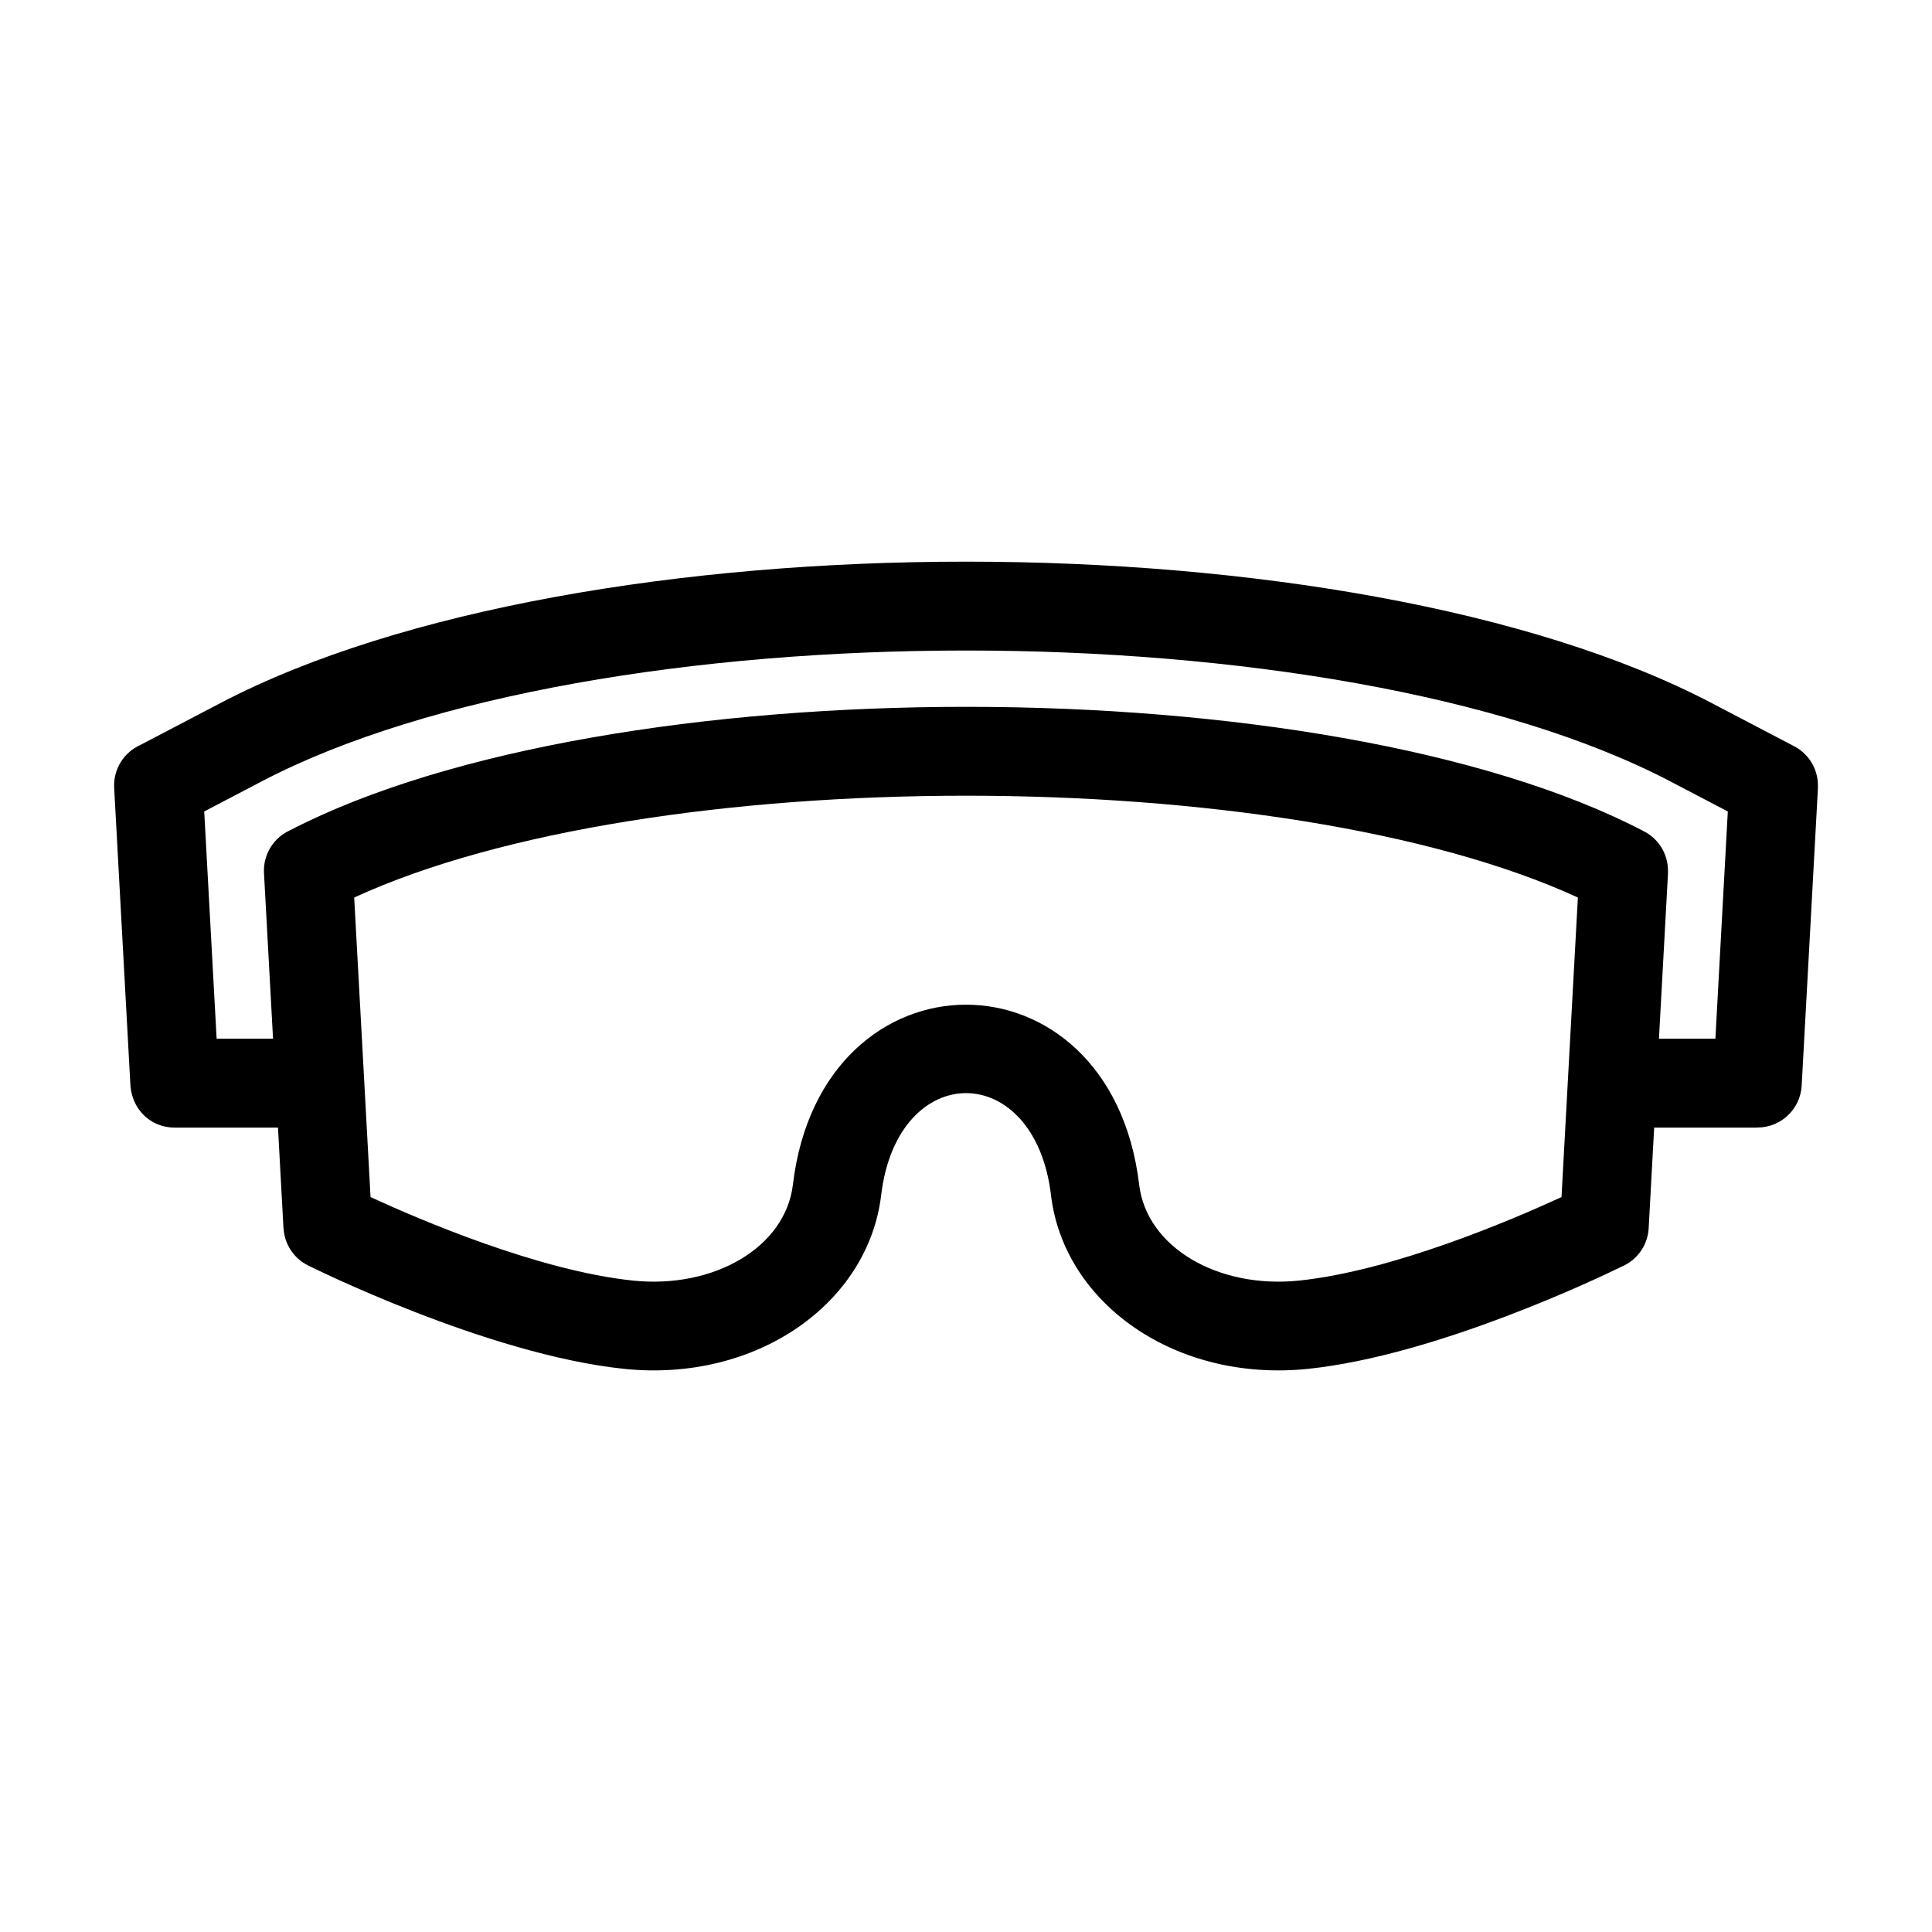 <?xml version="1.0" encoding="UTF-8"?>
<!-- Uploaded to: ICON Repo, www.svgrepo.com, Generator: ICON Repo Mixer Tools -->
<svg fill="#000000" width="800px" height="800px" version="1.1" viewBox="144 144 512 512" xmlns="http://www.w3.org/2000/svg">
 <path d="m240.47 429.54 1.73 31.699c13.125 6.047 44.586 19.52 69.539 22.129 21.41 2.231 40.398-8.758 42.387-25.426 7.586-63.598 84.184-63.574 91.762 0 1.988 16.668 20.977 27.656 42.387 25.426 24.949-2.613 56.406-16.086 69.539-22.129l4.34-79.387c-78.23-35.973-246.05-35.973-324.29 0zm-22.812 13.289h-27.359c-6.516 0-11.633-5.023-11.781-11.977l-4.266-78.094c-0.258-4.977 2.625-9.383 6.91-11.316l21.297-11.145c95.398-49.938 299.71-49.938 395.11 0l21.898 11.461c4.195 2.195 6.516 6.562 6.289 11.004h0.02l-4.312 78.887c-0.316 6.285-5.516 11.164-11.734 11.156v0.031h-27.359l-1.453 26.605c-0.238 4.66-3.16 8.547-7.188 10.242-5.582 2.731-48.855 23.504-83.051 27.074-35.066 3.66-64.73-17.297-68.156-46.047-4.301-36.012-40.703-36.043-45.004 0-3.434 28.746-33.098 49.703-68.164 46.047-36.559-3.82-83.516-27.309-83.652-27.371-3.969-1.941-6.348-5.824-6.562-9.945h-0.02l-1.453-26.605zm365.99-23.562h14.949l3.289-60.219-15.188-7.949c-88.402-46.273-284.98-46.273-373.39 0l-15.188 7.949 3.289 60.219h14.949l-2.398-43.922c-0.258-5.004 2.66-9.445 6.984-11.355 84.297-43.586 274.71-43.66 358.79 0.352 4.195 2.191 6.512 6.562 6.289 10.996l0.02 0.008-2.402 43.922z"/>
</svg>